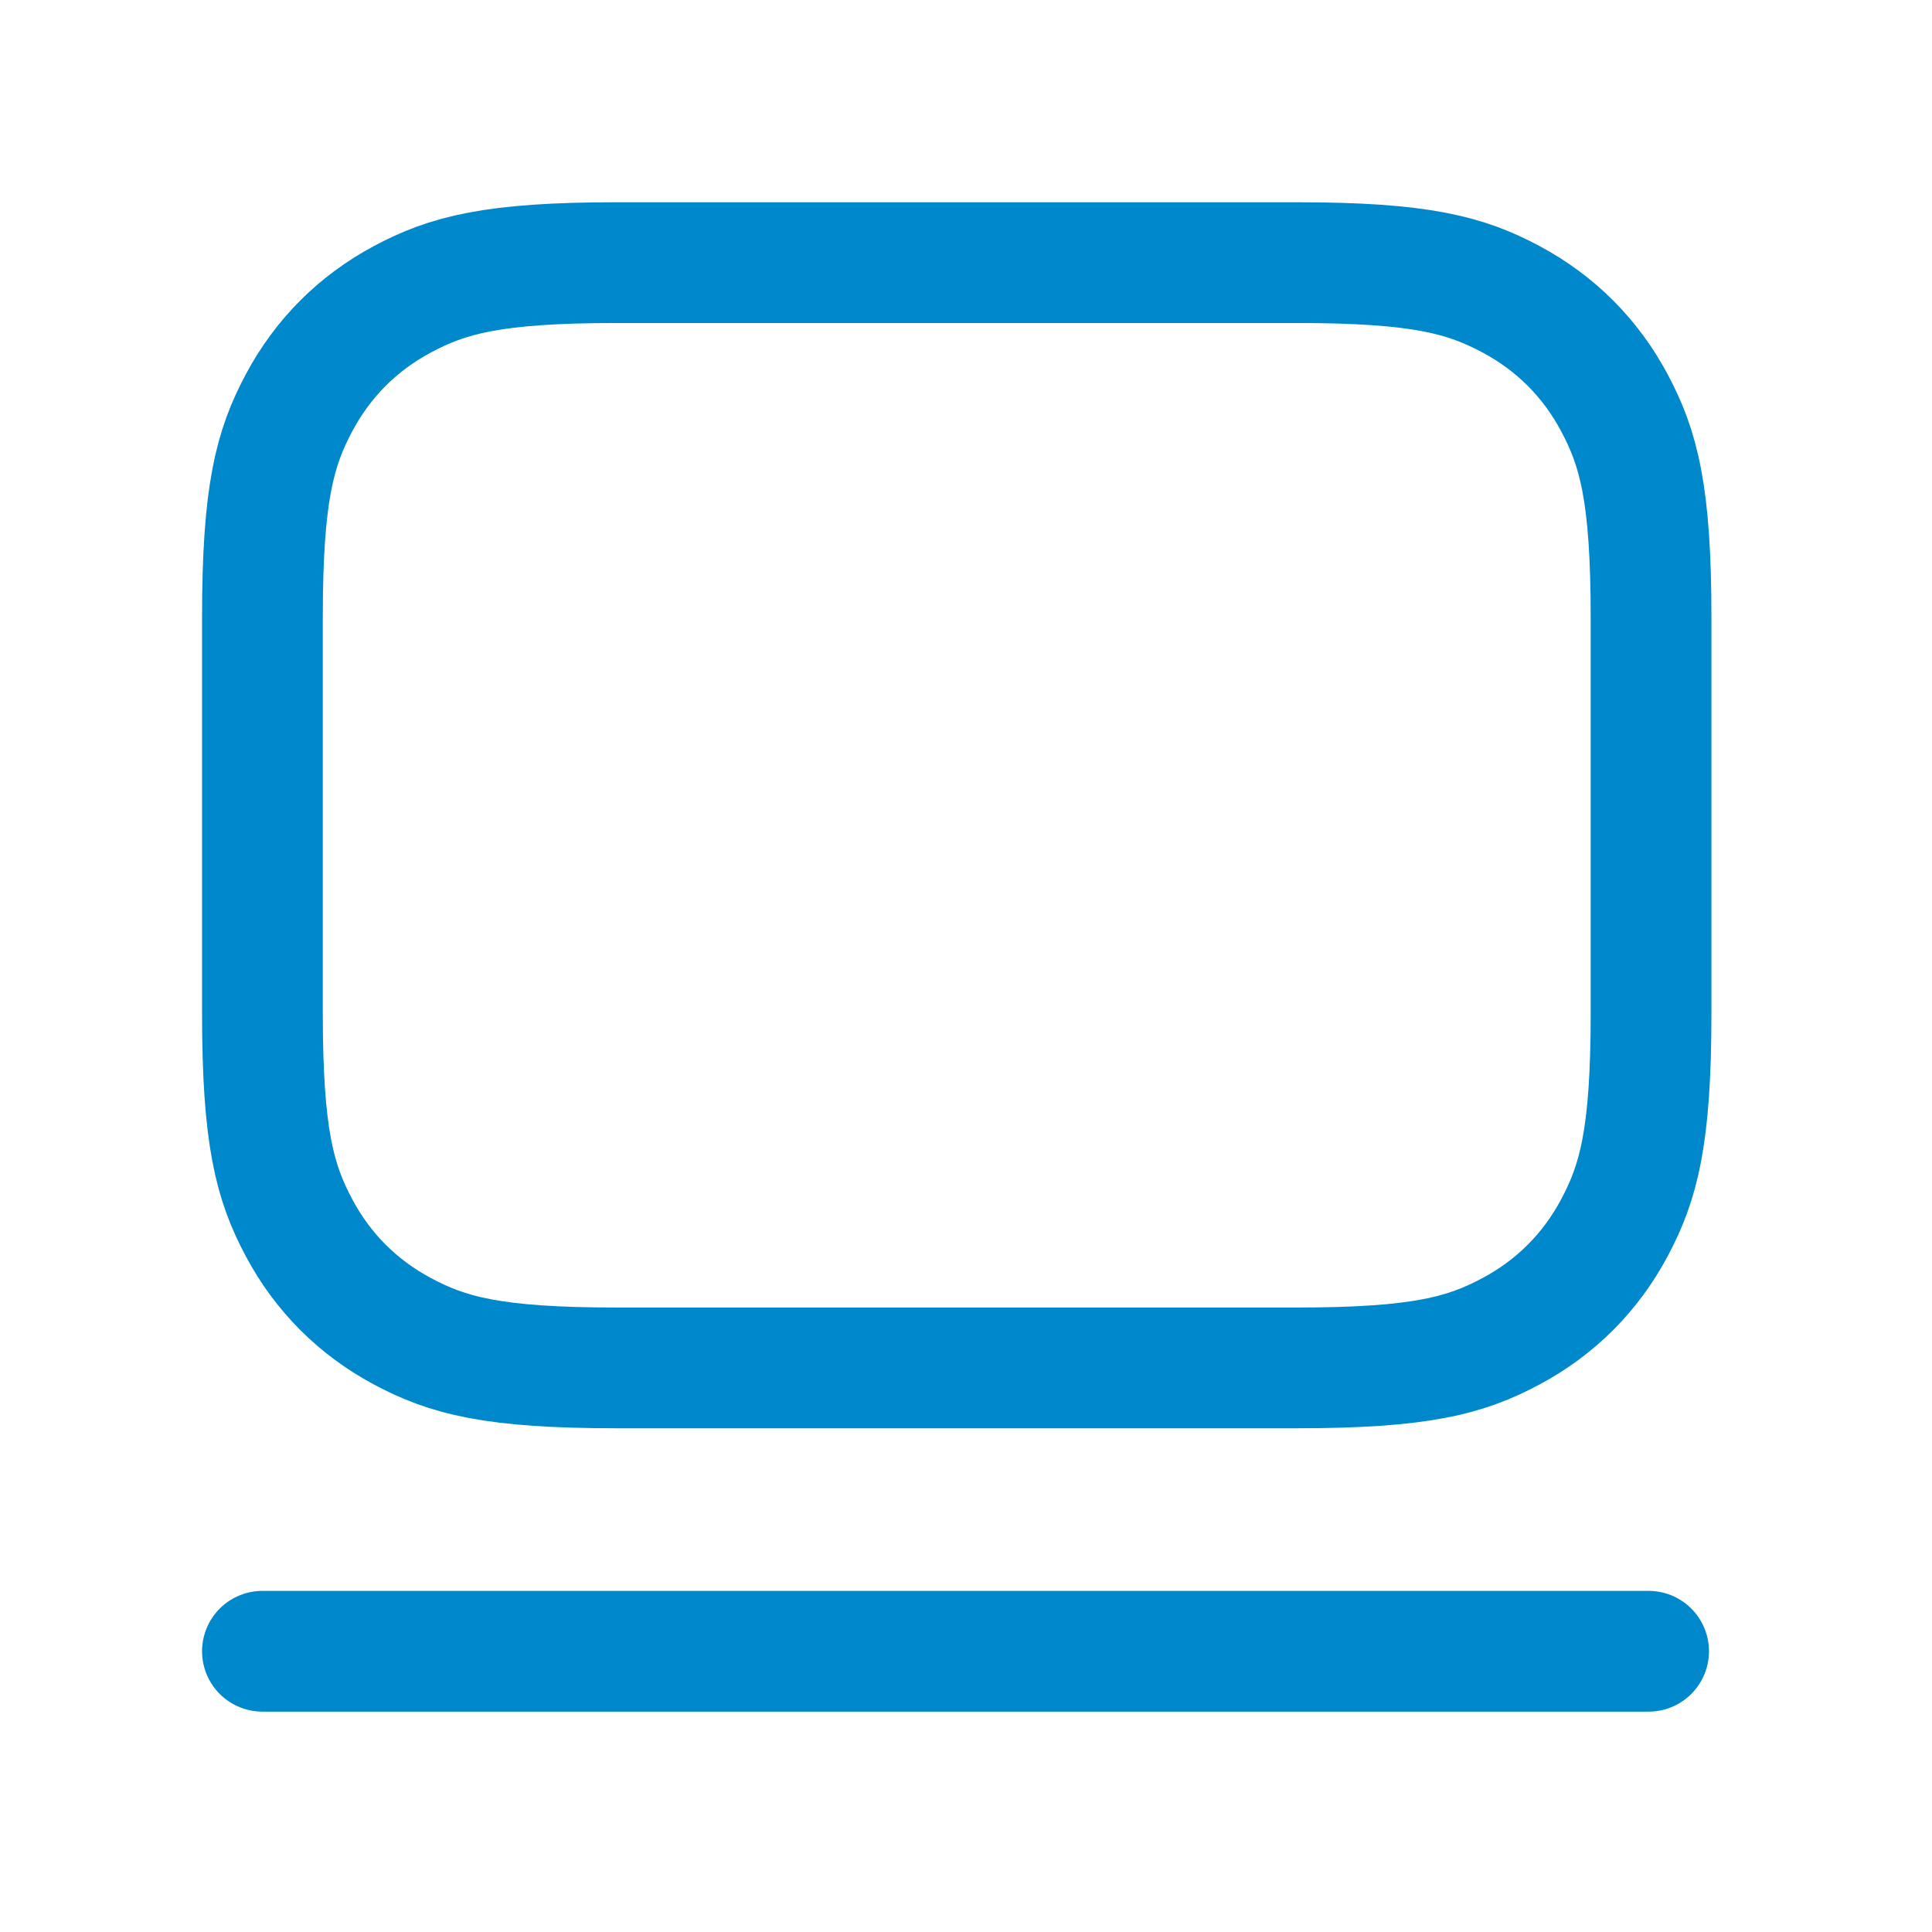 <svg width="48" height="48" viewBox="0 0 48 48" fill="none" xmlns="http://www.w3.org/2000/svg">
<path fill-rule="evenodd" clip-rule="evenodd" d="M32.226 6.525H15.313C12.237 6.525 11.117 6.836 9.991 7.439C8.888 8.03 8.022 8.897 7.432 10.003C6.83 11.13 6.52 12.252 6.52 15.334V25.176C6.52 28.258 6.83 29.38 7.432 30.508C8.022 31.613 8.888 32.48 9.991 33.071C11.117 33.675 12.237 33.985 15.313 33.985H32.226C35.302 33.985 36.422 33.675 37.548 33.071C38.651 32.48 39.517 31.613 40.107 30.508C40.709 29.38 41.02 28.258 41.02 25.176V15.334C41.02 12.252 40.709 11.13 40.107 10.003C39.517 8.897 38.651 8.03 37.548 7.439C36.422 6.836 35.302 6.525 32.226 6.525Z" stroke="#0088CC" stroke-width="3"/>
<path d="M6.52 41.025L40.959 41.025" stroke="#0088CC" stroke-width="3" stroke-linecap="round" stroke-linejoin="round"/>
</svg>
